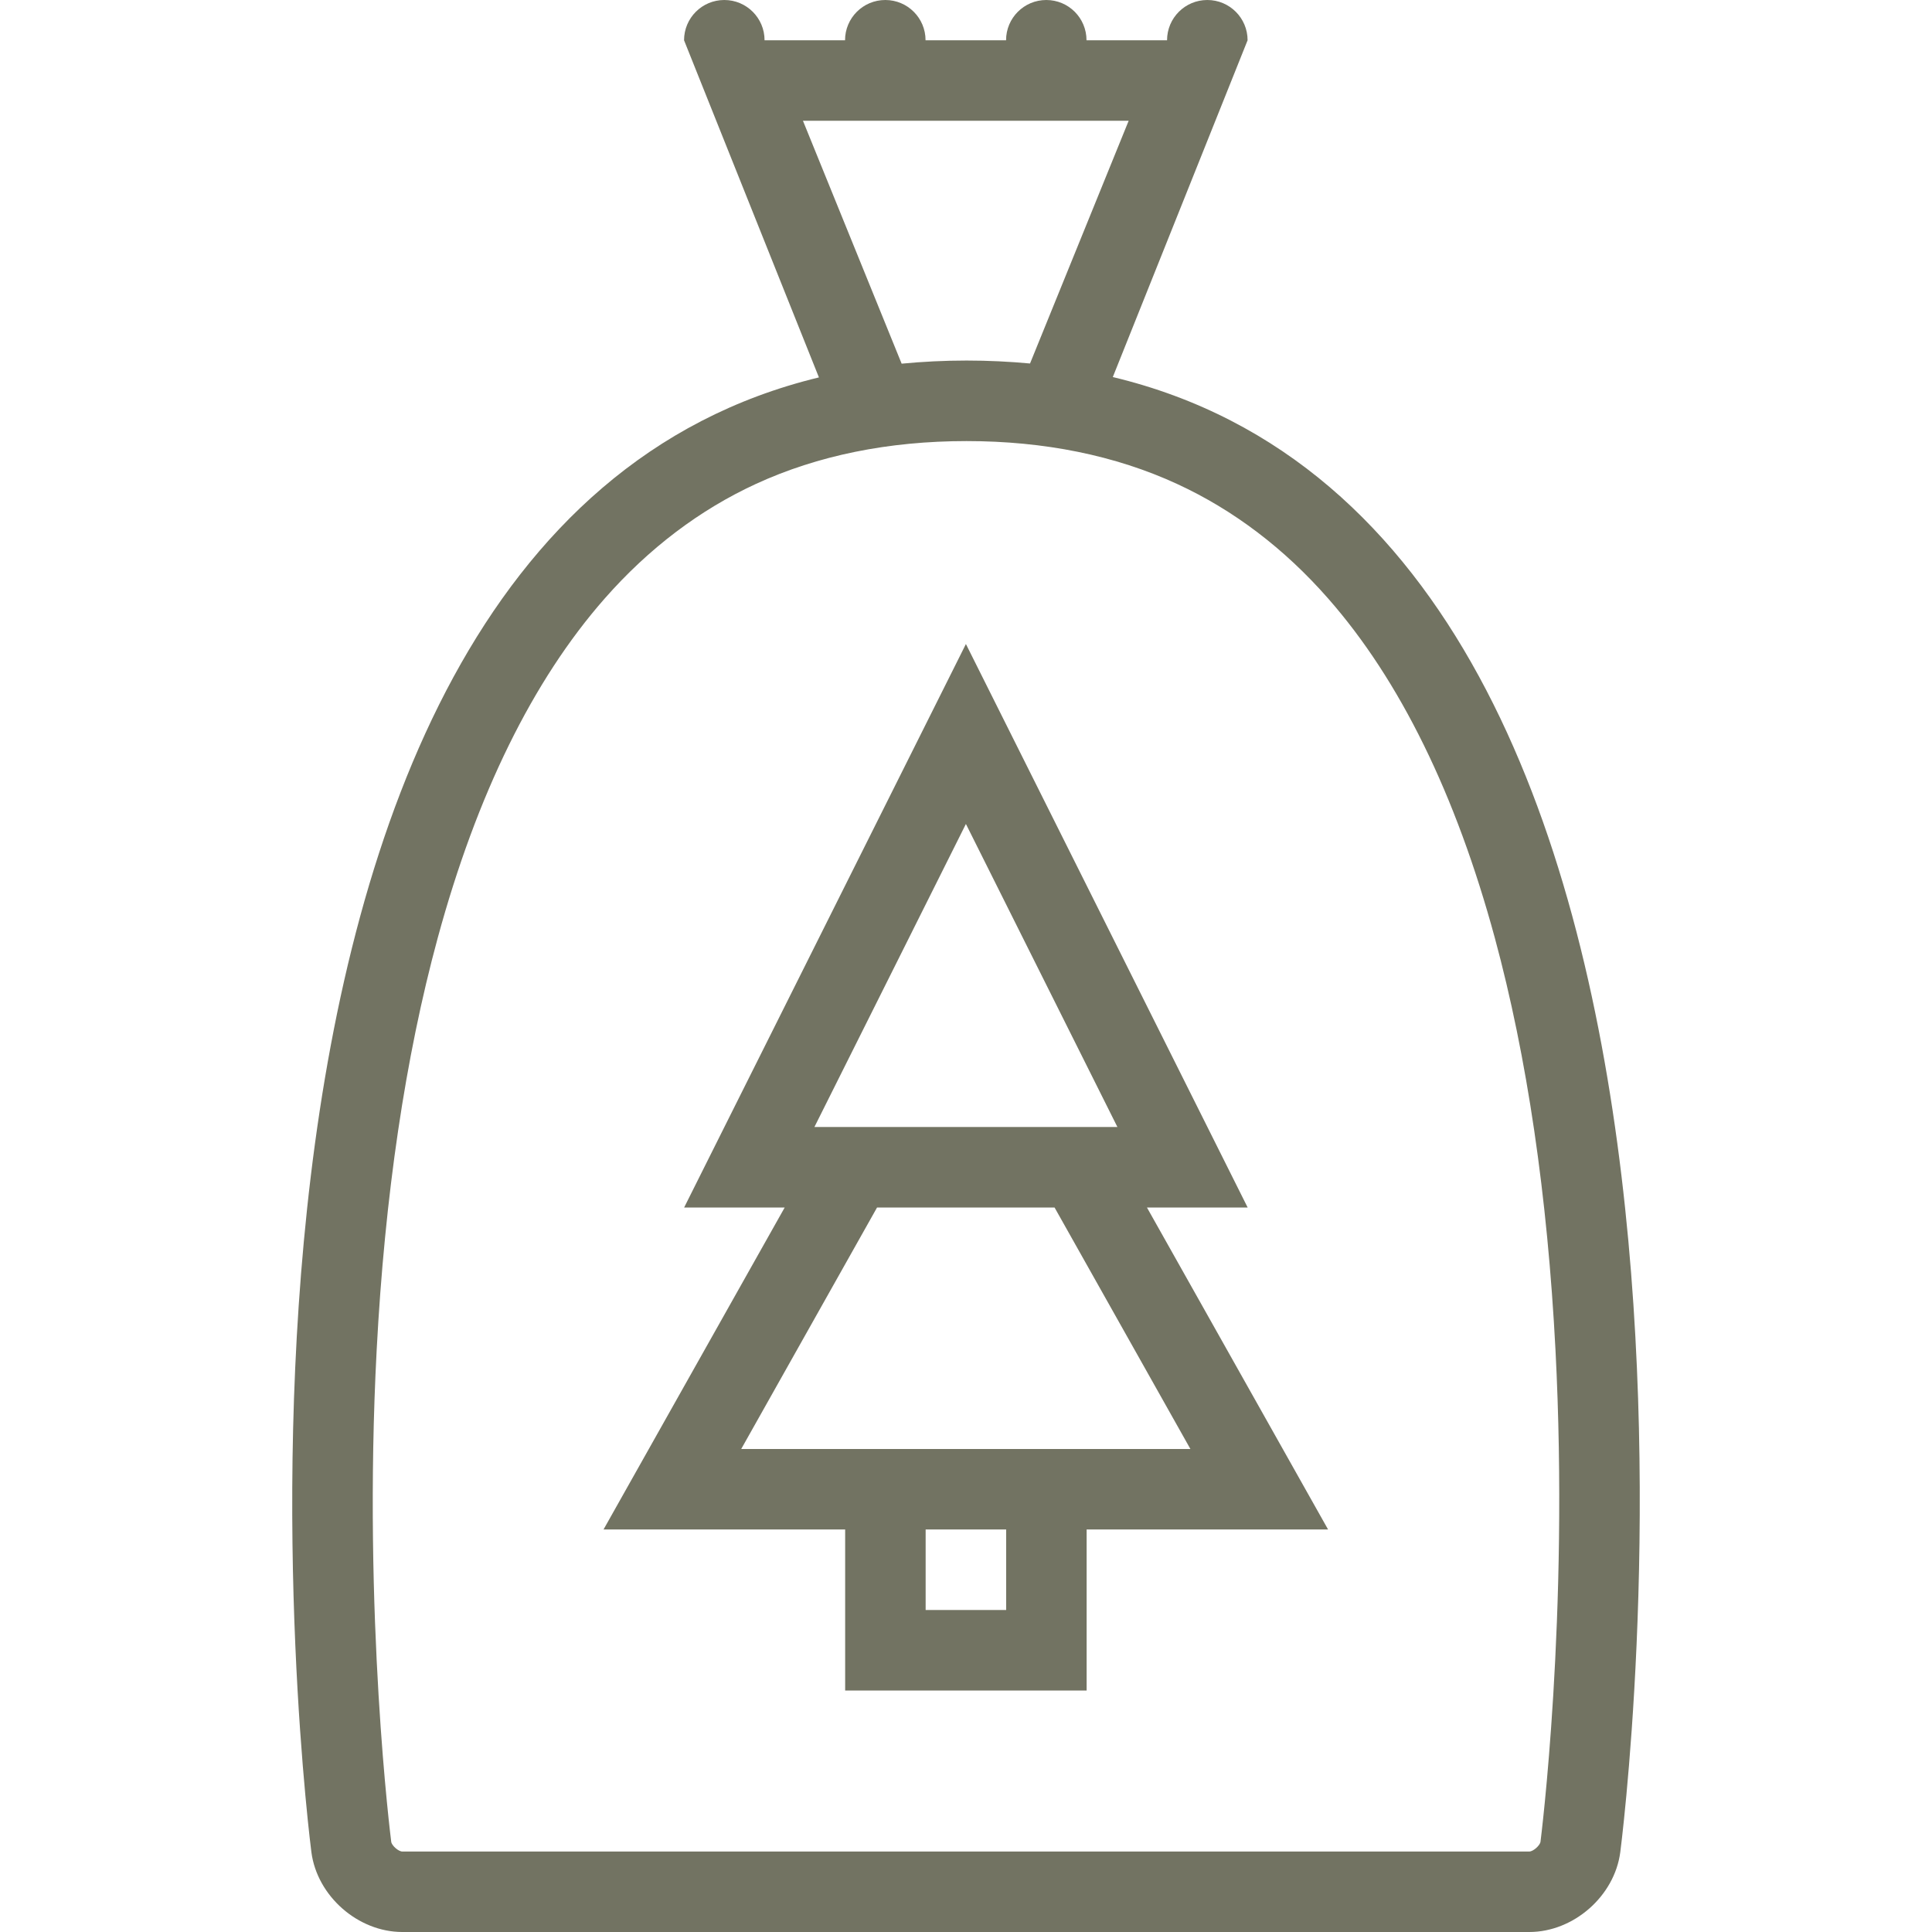 <?xml version="1.0"?>

<!-- Generator: Adobe Illustrator 19.0.0, SVG Export Plug-In . SVG Version: 6.00 Build 0)  -->
<svg xmlns="http://www.w3.org/2000/svg" xmlns:xlink="http://www.w3.org/1999/xlink" version="1.1" id="Layer_1" x="0px" y="0px" viewBox="0 0 512 512" style="enable-background:new 0 0 512 512;" xml:space="preserve" width="512" height="512">
<g>
	<g>
		<path d="M303.953,320h26.688l-74.665-149.328L181.304,320h26.648l-48.008,85.328h64.031V448h63.993v-42.672h63.984L303.953,320z     M255.976,218.359l40.149,80.312h-80.297L255.976,218.359z M266.641,426.672h-21.336v-21.344h21.336V426.672z M196.429,384l36-64    h47.04l36,64H196.429z" fill="#727362"></path>
	</g>
</g>
<g>
	<g>
		<path d="M294.906,99.922l35.719-89.25C330.625,4.766,325.844,0,319.953,0s-10.672,4.766-10.672,10.672h-21.344    C287.938,4.766,283.172,0,277.281,0s-10.664,4.766-10.664,10.672h-21.336C245.281,4.766,240.507,0,234.617,0    s-10.672,4.766-10.672,10.672h-21.328C202.617,4.766,197.835,0,191.945,0s-10.664,4.766-10.664,10.672l35.742,89.344    c-179.773,43.5-134.5,390.828-134.5,390.828C84.039,502.484,94.882,512,106.617,512h298.665c11.734,0,22.594-9.516,24.109-21.156    C429.391,490.844,475.047,143.078,294.906,99.922z M212.789,32h86.321l-26.141,64.328c-5.43-0.5-11.031-0.781-16.829-0.781    c-5.93,0-11.648,0.297-17.195,0.828L212.789,32z M408.25,488.078c-0.141,1-1.938,2.594-2.969,2.594H106.617    c-1.023,0-2.805-1.578-2.938-2.578c-0.078-0.594-7.578-59.625-3.859-130.297c2.156-40.938,7.602-77.688,16.18-109.234    c10.352-38.047,25.227-68.297,44.211-89.906c11.695-13.312,25.195-23.547,40.133-30.422c16.367-7.531,35.141-11.344,55.797-11.344    c20.641,0,39.422,3.812,55.766,11.344c14.938,6.875,28.422,17.094,40.094,30.406c18.969,21.594,33.812,51.844,44.141,89.906    c8.547,31.531,13.953,68.297,16.078,109.234C415.875,428.453,408.312,487.484,408.25,488.078z" fill="#727362"></path>
	</g>
</g>
<g>
</g>
<g>
</g>
<g>
</g>
<g>
</g>
<g>
</g>
<g>
</g>
<g>
</g>
<g>
</g>
<g>
</g>
<g>
</g>
<g>
</g>
<g>
</g>
<g>
</g>
<g>
</g>
<g>
</g>
</svg>
